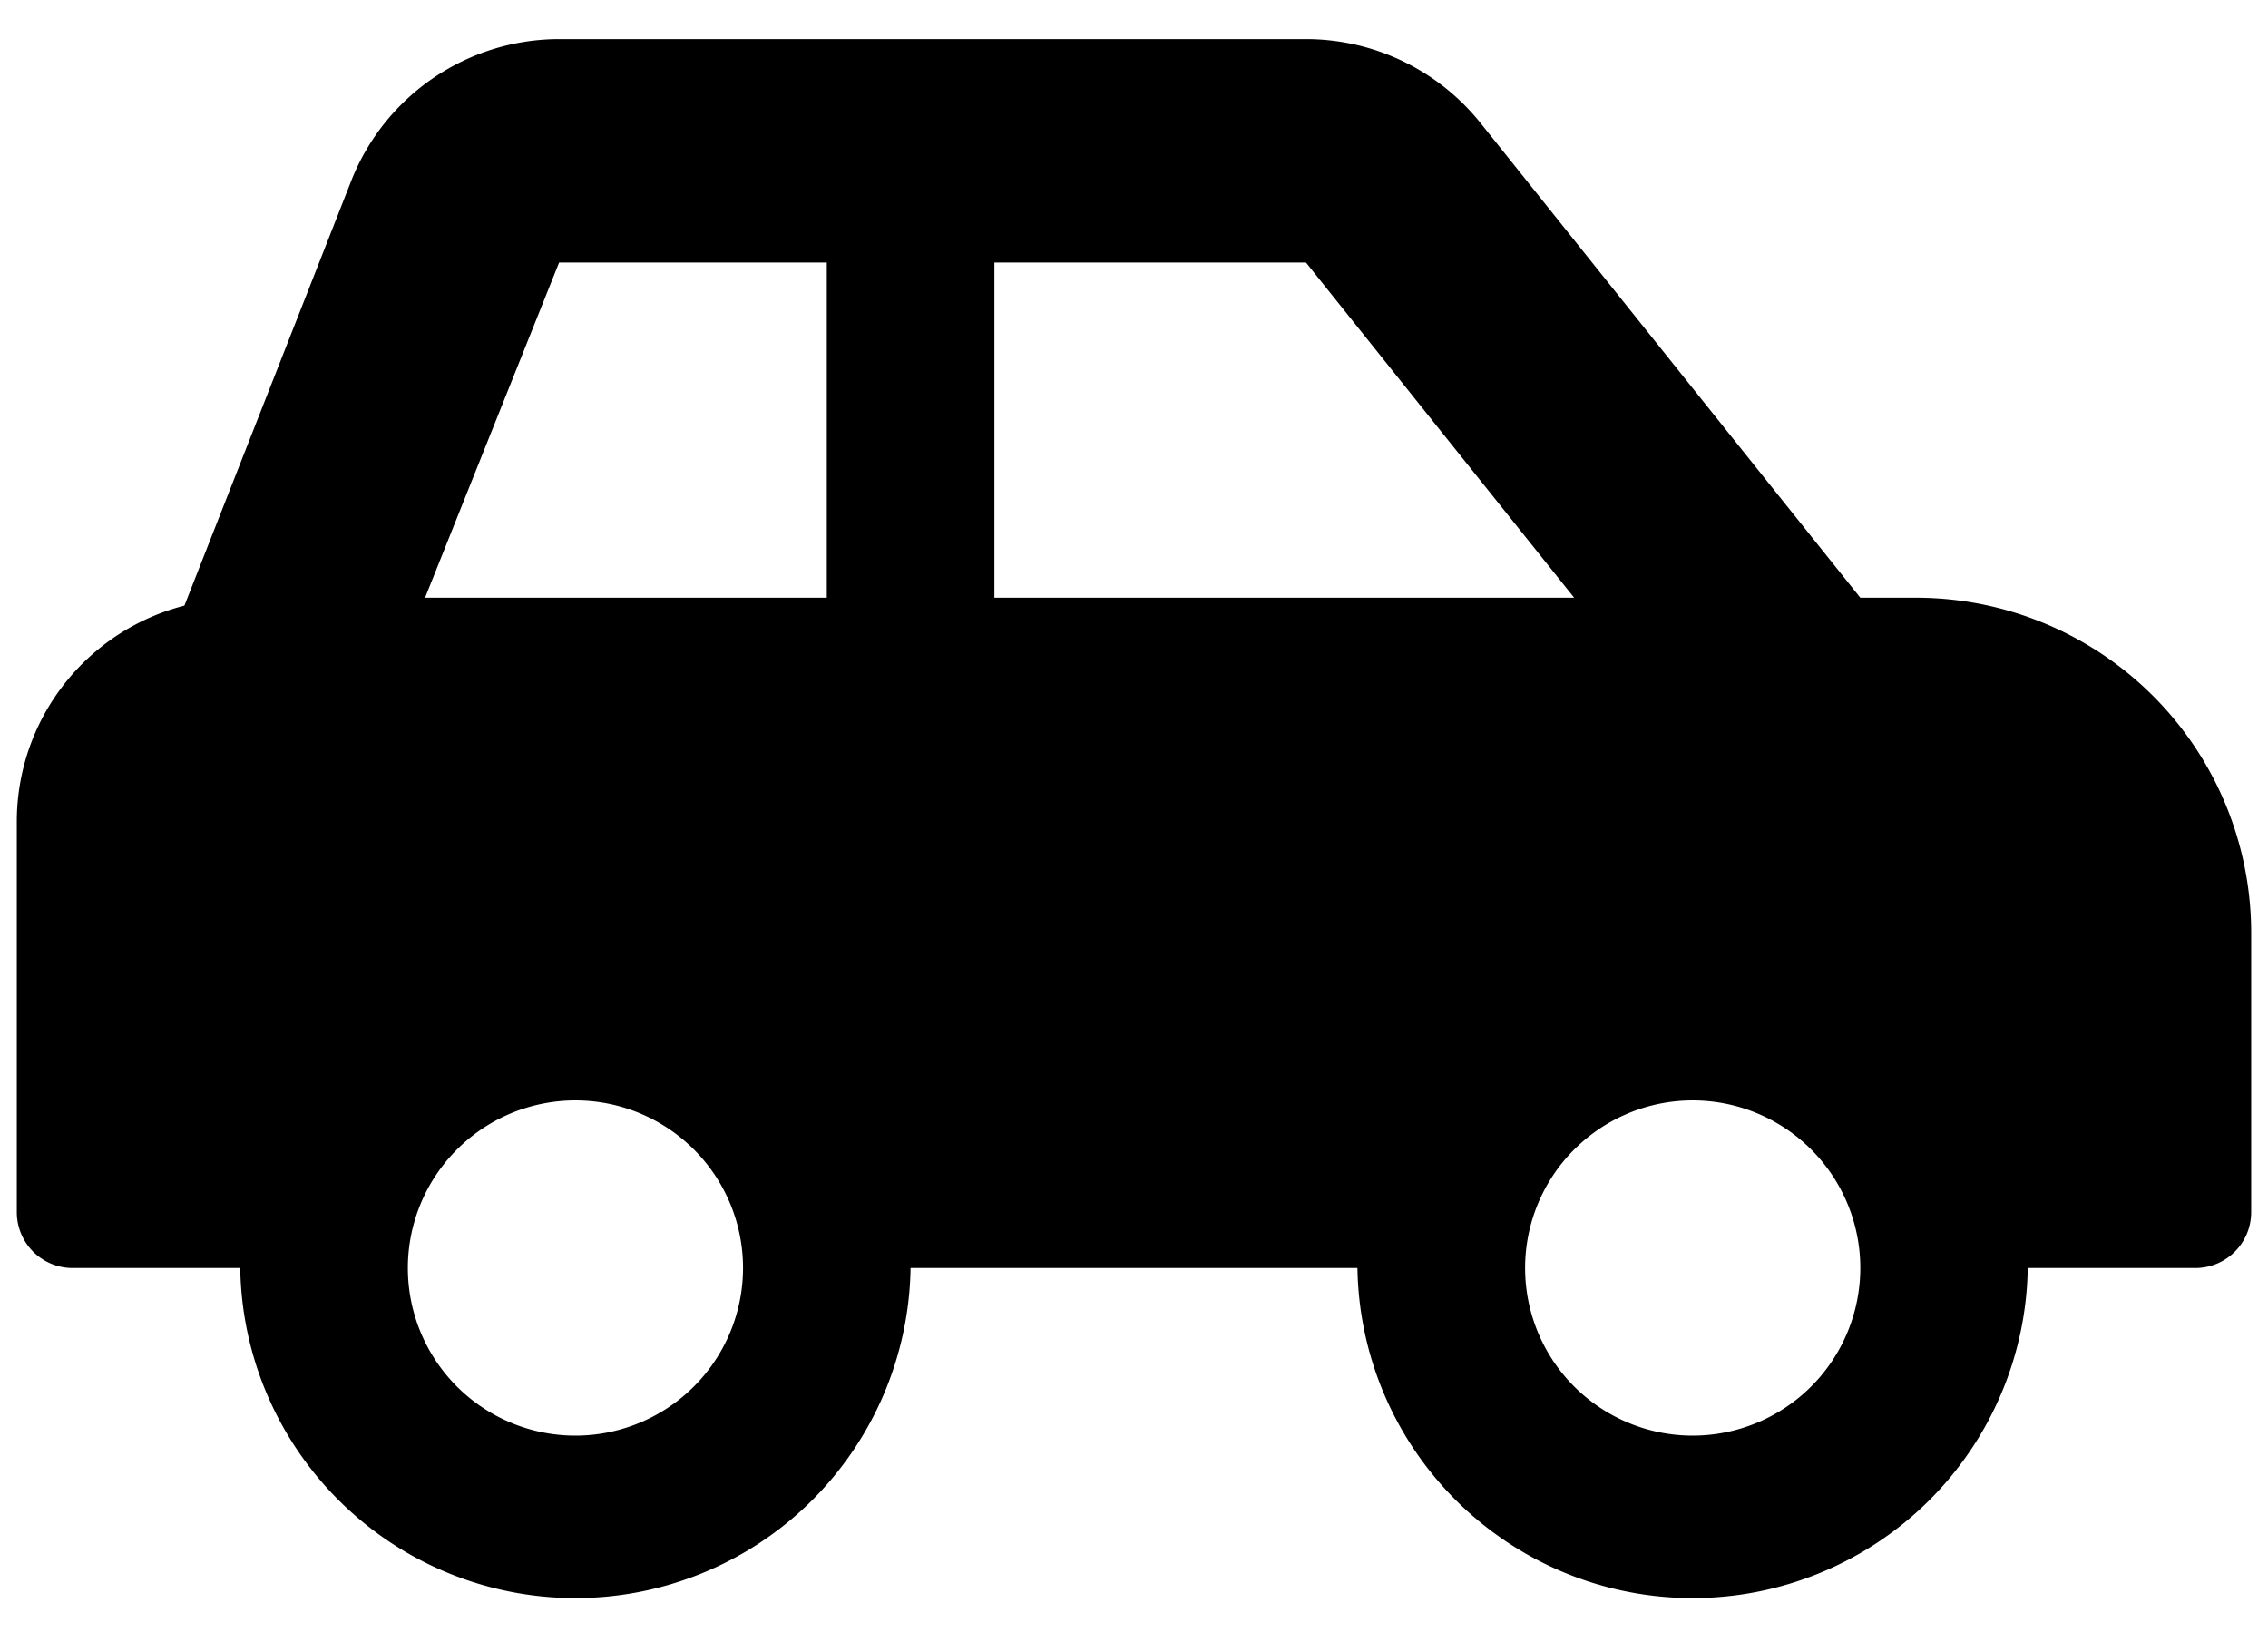 <svg xmlns="http://www.w3.org/2000/svg" width="29" height="21"><defs><clipPath id="a"><path fill="none" stroke="#707070" d="M-12932-5002h29v21h-29z" data-name="長方形 10852"/></clipPath></defs><g clip-path="url(#a)" data-name="マスクグループ 118" transform="translate(12932 5002)"><path d="M-12907.499-4994.357h-.714l-4.857-6.071a2.86 2.86 0 0 0-2.231-1.072h-9.55a2.86 2.86 0 0 0-2.653 1.8l-2.138 5.444a2.85 2.85 0 0 0-2.143 2.756v5a.714.714 0 0 0 .714.714h2.143a4.286 4.286 0 0 0 8.571 0h5.714a4.286 4.286 0 0 0 8.571 0h2.143a.714.714 0 0 0 .714-.714v-3.571a4.286 4.286 0 0 0-4.284-4.286m-17.143 10.714a2.143 2.143 0 1 1 2.143-2.143 2.145 2.145 0 0 1-2.143 2.143m3.214-10.714h-5.137l1.714-4.286h3.423Zm2.143 0v-4.286h3.984l3.429 4.286Zm8.929 10.714a2.143 2.143 0 1 1 2.143-2.143 2.145 2.145 0 0 1-2.143 2.143" data-name="Icon awesome-car-side"/></g></svg>